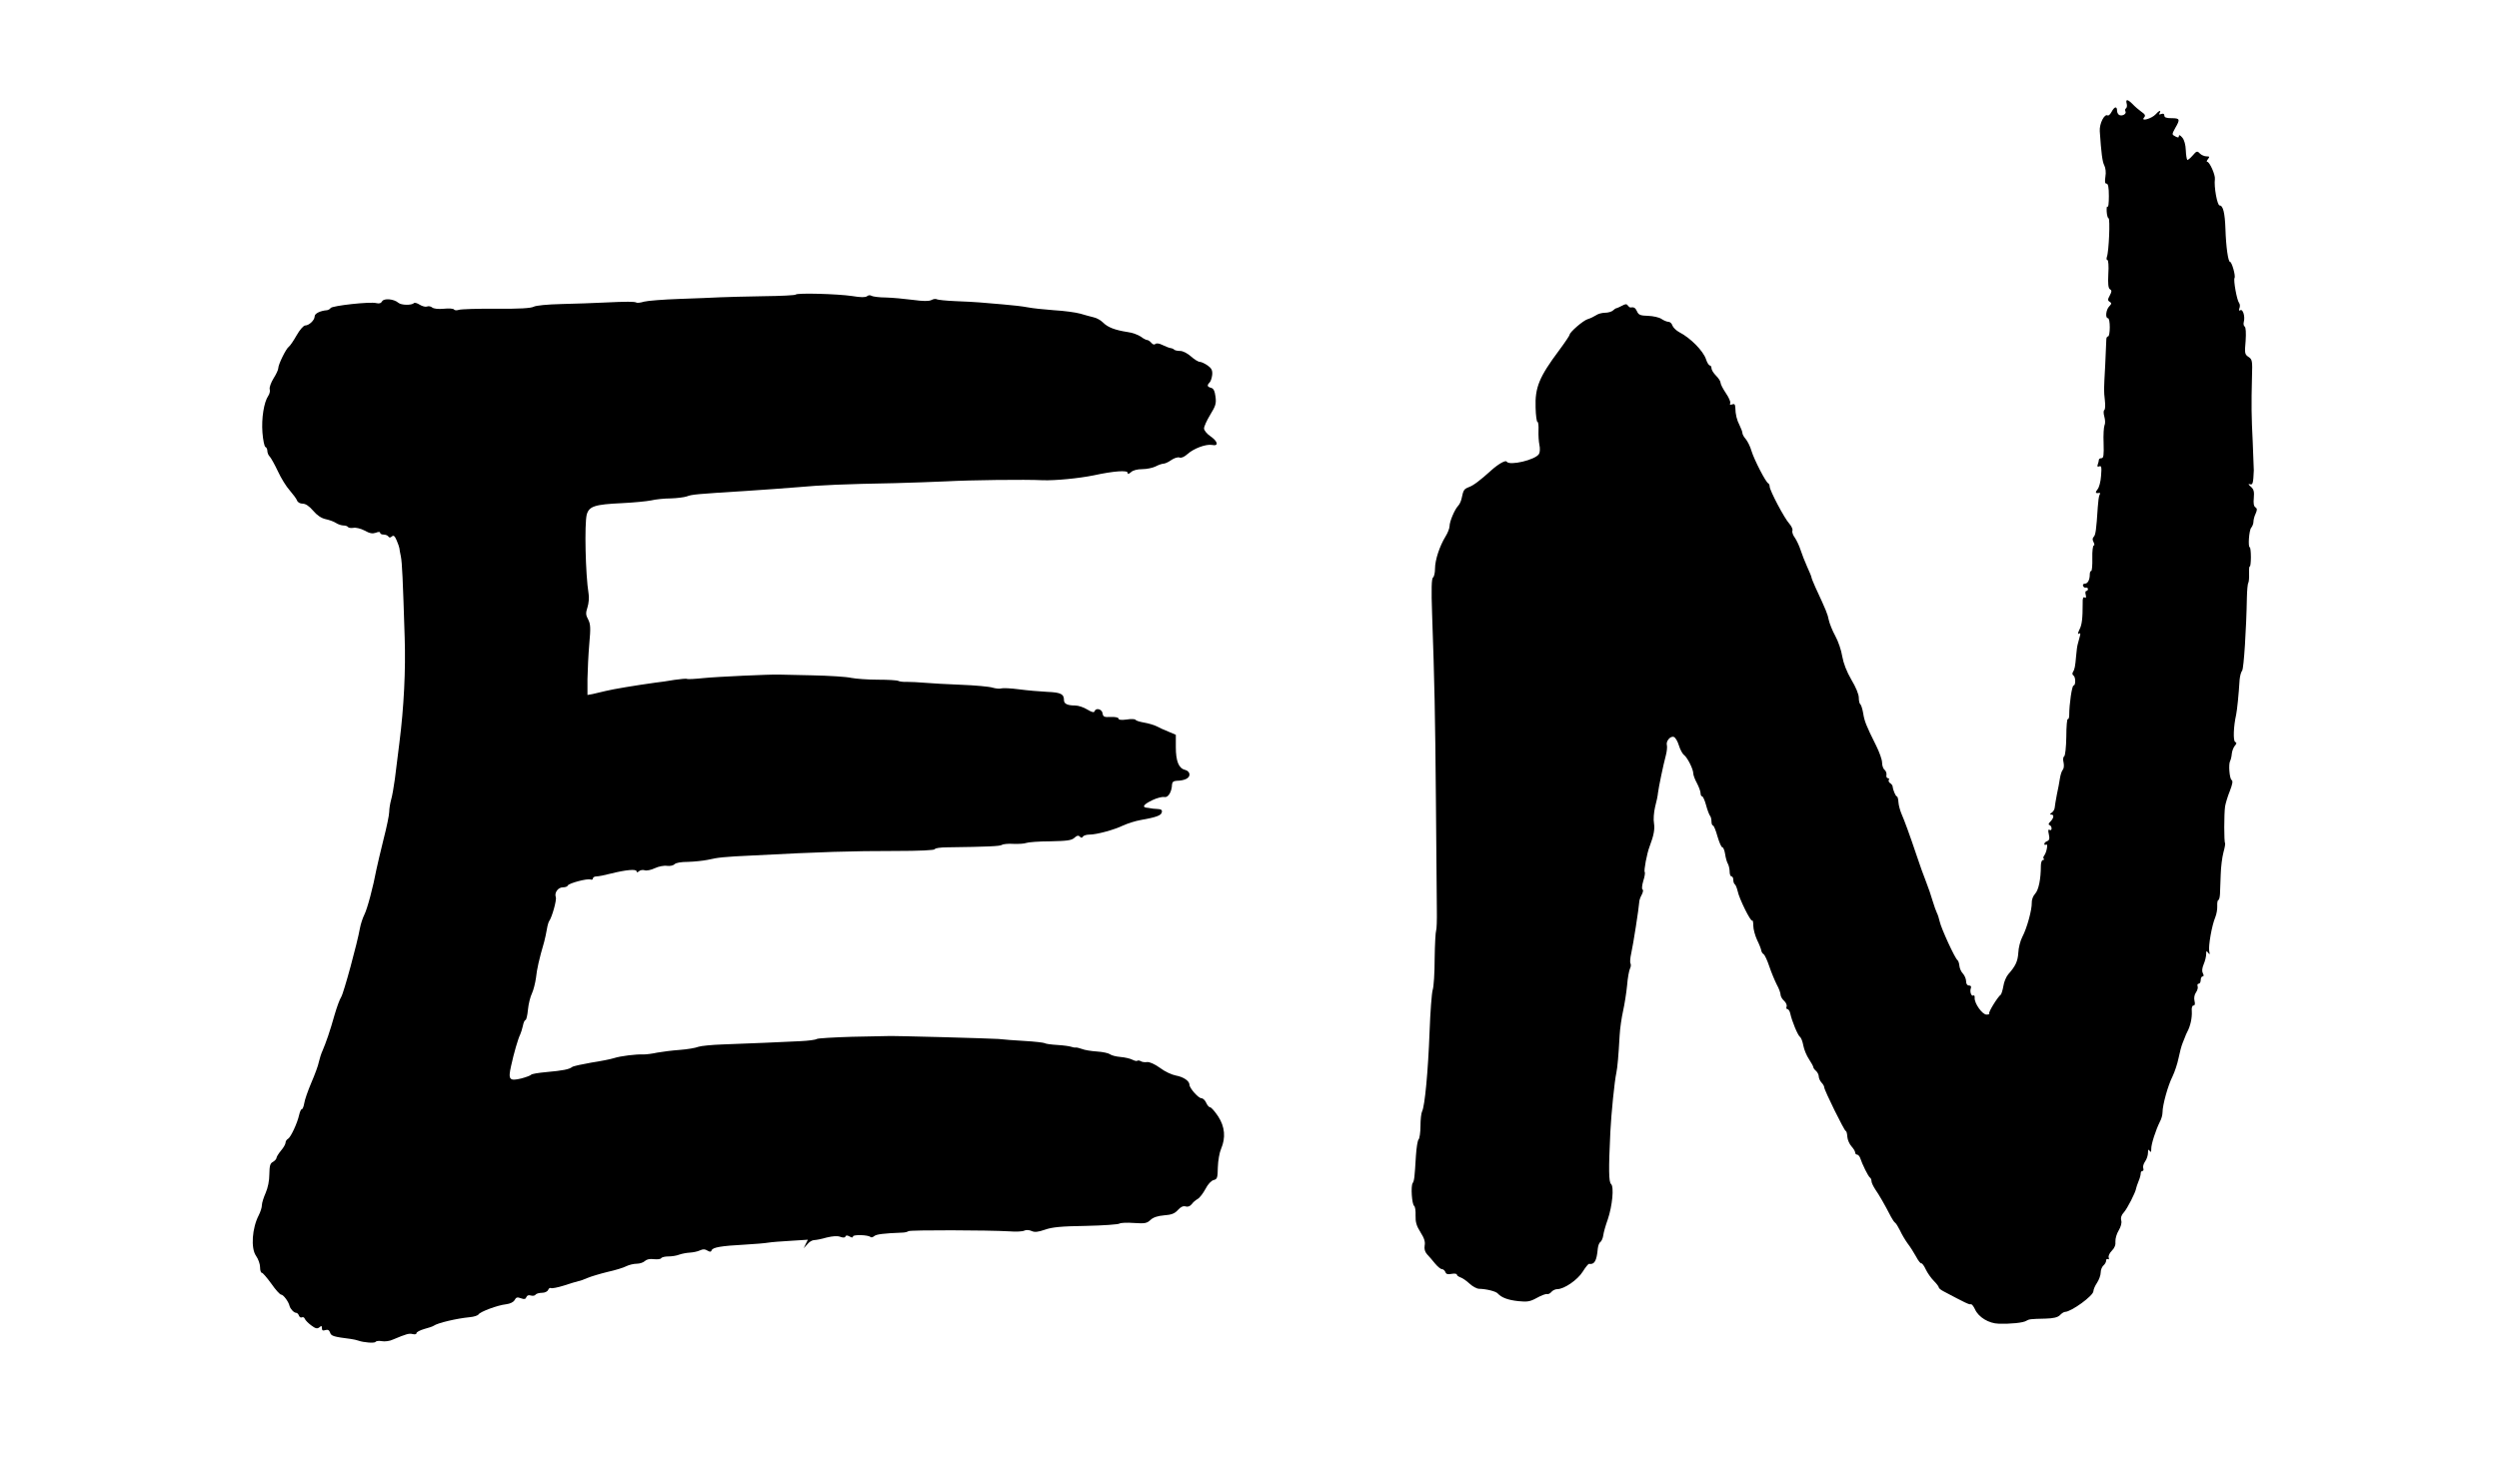 <?xml version="1.0" standalone="no"?>
<!DOCTYPE svg PUBLIC "-//W3C//DTD SVG 20010904//EN"
 "http://www.w3.org/TR/2001/REC-SVG-20010904/DTD/svg10.dtd">
<svg version="1.0" xmlns="http://www.w3.org/2000/svg"
 width="1374pt" height="816pt" viewBox="0 0 1374 816"
 preserveAspectRatio="xMidYMid meet">

<g transform="translate(0,816) scale(0.1,-0.1)"
fill="#000000" stroke="none">
<path d="M11693 7590 c3 -11 1 -23 -4 -26 -5 -3 -6 -10 -3 -16 8 -13 -15 -28
-33 -21 -7 3 -13 14 -13 24 0 26 -14 24 -30 -6 -7 -13 -16 -22 -21 -20 -18 12
-47 -45 -44 -87 8 -118 14 -168 25 -188 7 -14 10 -39 6 -61 -4 -28 -3 -39 6
-39 9 0 13 -20 13 -69 0 -38 -3 -64 -7 -58 -4 6 -6 -5 -5 -26 1 -20 6 -37 10
-37 10 0 2 -186 -9 -213 -3 -10 -2 -17 3 -17 5 0 8 -33 5 -76 -3 -56 0 -79 9
-85 11 -6 10 -13 -1 -34 -12 -22 -12 -28 0 -35 11 -7 10 -11 -3 -25 -18 -18
-23 -65 -7 -65 6 0 10 -22 10 -50 0 -27 -4 -50 -9 -50 -6 0 -10 -8 -10 -17 0
-10 -3 -72 -6 -138 -8 -148 -8 -140 -2 -197 3 -26 2 -50 -3 -53 -5 -3 -5 -19
0 -36 5 -18 6 -39 1 -48 -4 -9 -7 -53 -5 -98 2 -67 0 -83 -12 -83 -8 0 -14 -4
-14 -9 0 -5 -3 -17 -6 -25 -4 -11 -2 -15 8 -11 12 5 14 -4 10 -52 -2 -32 -11
-66 -20 -75 -14 -17 -10 -23 11 -19 5 1 5 -4 1 -10 -4 -6 -8 -37 -10 -68 -8
-124 -12 -153 -22 -163 -8 -8 -8 -17 -1 -30 5 -10 6 -18 1 -18 -5 0 -9 -31 -8
-70 1 -38 -2 -70 -6 -70 -5 0 -8 -9 -8 -19 0 -30 -11 -51 -27 -51 -8 0 -13 -6
-10 -12 2 -7 10 -12 16 -10 6 1 11 -2 11 -8 0 -5 -4 -10 -9 -10 -5 0 -7 -10
-3 -22 3 -14 1 -19 -6 -14 -8 5 -12 -5 -11 -31 0 -86 -4 -119 -18 -146 -9 -19
-10 -27 -3 -22 9 5 10 1 5 -16 -3 -13 -9 -32 -11 -41 -3 -9 -7 -39 -9 -65 -5
-58 -8 -75 -18 -90 -4 -6 -3 -14 3 -18 13 -8 13 -55 1 -55 -9 0 -24 -102 -24
-162 0 -15 -4 -25 -8 -23 -4 3 -8 -41 -8 -97 -1 -58 -6 -105 -12 -108 -6 -4
-7 -18 -3 -34 3 -14 2 -32 -4 -39 -6 -6 -13 -28 -16 -47 -3 -19 -10 -60 -17
-90 -6 -30 -11 -63 -12 -73 -1 -10 -9 -22 -17 -27 -10 -7 -11 -10 -2 -10 17 0
15 -18 -4 -38 -11 -10 -13 -17 -5 -20 6 -2 11 -10 11 -18 0 -9 -5 -12 -11 -8
-8 4 -9 -3 -4 -25 5 -23 3 -32 -9 -37 -9 -3 -16 -10 -16 -16 0 -5 5 -6 10 -3
12 8 3 -43 -11 -61 -5 -6 -6 -14 -2 -17 3 -4 1 -7 -5 -7 -6 0 -11 -15 -11 -32
0 -72 -12 -133 -32 -154 -11 -12 -19 -33 -18 -50 1 -37 -26 -138 -52 -187 -11
-21 -21 -60 -22 -87 -3 -47 -15 -73 -55 -118 -11 -13 -24 -42 -27 -65 -4 -23
-11 -44 -14 -47 -17 -12 -70 -98 -64 -104 4 -3 -3 -6 -15 -6 -23 0 -67 62 -65
92 1 10 -2 16 -7 13 -11 -7 -21 21 -14 40 4 9 0 15 -10 15 -10 0 -16 9 -16 23
0 13 -8 32 -18 43 -10 10 -18 30 -19 43 -1 13 -6 27 -10 30 -14 9 -90 175 -98
212 -4 18 -11 40 -16 49 -4 8 -15 38 -23 65 -8 28 -24 75 -36 105 -12 30 -36
96 -52 145 -39 116 -67 192 -84 231 -7 17 -15 45 -16 62 -1 18 -5 32 -9 32 -6
0 -21 34 -23 55 -1 6 -7 14 -14 18 -7 5 -10 12 -7 18 4 5 1 9 -5 9 -6 0 -10 8
-8 18 2 9 -3 22 -10 28 -8 6 -14 24 -14 40 0 16 -15 58 -33 94 -56 112 -64
134 -71 178 -4 23 -11 45 -15 48 -5 3 -9 19 -9 37 0 18 -16 58 -41 99 -26 45
-43 89 -50 128 -5 33 -22 83 -38 112 -16 29 -32 69 -36 88 -6 32 -15 54 -74
181 -11 25 -21 49 -21 53 0 4 -11 31 -24 59 -13 29 -29 70 -36 92 -7 22 -21
52 -31 67 -11 14 -17 32 -14 40 3 7 -5 24 -17 38 -27 29 -108 183 -108 204 0
8 -4 16 -8 18 -13 5 -77 129 -92 178 -7 25 -22 54 -32 66 -10 11 -18 26 -18
33 0 6 -7 25 -15 41 -16 31 -23 60 -24 99 -1 17 -5 22 -17 17 -11 -4 -15 -2
-11 7 3 7 -8 32 -24 55 -16 24 -29 49 -29 57 0 8 -11 25 -25 39 -14 14 -25 32
-25 41 0 8 -4 15 -9 15 -5 0 -15 15 -21 34 -15 46 -86 118 -147 149 -17 9 -34
26 -38 37 -3 11 -13 20 -21 20 -8 0 -26 7 -39 16 -13 9 -47 16 -74 17 -41 1
-52 5 -60 24 -10 21 -17 25 -37 22 -4 0 -10 5 -14 11 -6 9 -13 9 -31 -1 -13
-7 -27 -13 -31 -14 -4 0 -13 -6 -19 -12 -7 -7 -27 -13 -44 -13 -17 0 -39 -6
-50 -14 -11 -7 -31 -17 -45 -21 -25 -7 -100 -72 -100 -86 0 -4 -26 -43 -58
-86 -109 -146 -133 -204 -129 -315 1 -43 6 -78 10 -78 5 0 7 -21 6 -47 -1 -27
1 -62 5 -80 4 -18 3 -40 -2 -49 -18 -33 -163 -67 -178 -43 -6 10 -46 -13 -84
-47 -64 -58 -99 -84 -124 -93 -27 -11 -30 -15 -40 -63 -3 -15 -12 -33 -19 -40
-19 -20 -47 -86 -47 -111 0 -12 -10 -38 -22 -57 -33 -54 -58 -130 -58 -177 0
-23 -5 -45 -11 -49 -8 -5 -10 -62 -5 -203 13 -365 17 -555 21 -1036 2 -264 4
-528 5 -587 1 -58 -1 -111 -4 -116 -3 -6 -7 -75 -8 -154 0 -78 -5 -156 -11
-173 -5 -16 -13 -120 -17 -230 -8 -215 -26 -409 -41 -437 -5 -10 -9 -46 -9
-81 0 -35 -5 -68 -10 -73 -6 -6 -12 -46 -15 -90 -7 -118 -9 -138 -18 -151 -11
-17 -4 -116 8 -125 6 -4 9 -28 8 -53 -1 -36 5 -57 27 -92 21 -33 27 -53 23
-73 -3 -19 1 -34 13 -48 11 -11 30 -34 44 -51 14 -17 31 -31 38 -31 7 0 15 -7
19 -16 4 -12 14 -14 34 -10 16 3 29 1 29 -4 0 -5 9 -11 19 -15 11 -3 34 -19
50 -34 17 -16 41 -29 53 -29 41 -1 93 -14 103 -26 21 -23 57 -36 113 -42 49
-5 64 -3 102 18 25 14 50 23 56 21 6 -2 17 3 24 12 7 8 21 15 32 15 38 0 112
51 140 96 15 24 31 44 35 43 30 -5 42 17 48 85 2 16 8 32 14 35 6 4 14 21 16
37 2 16 13 55 25 88 25 74 35 179 18 194 -13 11 -14 80 -4 287 5 102 23 280
33 325 6 27 12 96 18 205 2 39 11 99 19 135 8 36 18 99 22 140 3 41 11 83 16
93 5 9 6 22 3 28 -4 5 -2 31 4 57 10 43 42 248 44 282 0 8 6 26 14 40 7 14 9
26 4 28 -5 2 -3 23 4 47 8 24 11 46 8 49 -6 6 12 103 27 141 23 61 29 94 24
127 -4 20 -1 60 6 90 8 29 15 64 16 78 4 32 29 153 43 205 6 22 8 47 6 56 -7
22 19 53 38 46 9 -3 21 -24 28 -47 7 -23 20 -47 29 -53 18 -14 50 -77 50 -101
0 -9 9 -33 20 -53 11 -21 20 -46 20 -55 0 -10 4 -18 9 -18 4 0 14 -21 21 -47
7 -27 17 -52 21 -58 5 -5 9 -19 9 -32 0 -13 4 -23 8 -23 5 0 16 -27 25 -60 10
-33 21 -60 27 -60 5 0 12 -17 15 -37 3 -21 10 -46 16 -55 5 -10 9 -29 9 -43 0
-14 5 -25 10 -25 6 0 10 -9 10 -19 0 -11 4 -22 9 -25 4 -3 11 -20 15 -37 8
-41 72 -170 80 -162 3 4 6 -9 6 -28 0 -20 10 -55 21 -79 12 -24 22 -50 23 -58
1 -7 7 -17 13 -20 6 -4 20 -34 31 -67 11 -33 30 -78 41 -100 12 -21 21 -47 21
-56 0 -9 9 -24 19 -33 11 -10 17 -24 14 -32 -3 -8 -1 -14 5 -14 5 0 12 -10 15
-23 9 -43 42 -122 54 -130 6 -4 14 -25 18 -47 4 -22 18 -56 31 -75 13 -20 24
-40 24 -44 0 -5 7 -14 15 -21 8 -7 15 -21 15 -31 0 -9 7 -24 15 -33 8 -8 15
-20 15 -26 0 -16 111 -240 118 -240 4 0 8 -14 9 -32 1 -17 12 -41 23 -53 11
-12 20 -27 20 -33 0 -7 5 -12 10 -12 6 0 13 -8 17 -17 12 -37 45 -103 54 -109
5 -3 9 -12 9 -21 0 -8 10 -28 21 -45 19 -27 50 -80 86 -150 8 -15 18 -30 23
-33 5 -3 17 -23 27 -43 9 -20 28 -52 41 -70 14 -18 35 -51 47 -73 12 -23 25
-39 29 -37 4 1 15 -13 24 -33 10 -21 30 -49 45 -64 15 -15 27 -31 27 -36 0 -4
12 -14 28 -22 117 -62 139 -73 148 -70 5 2 15 -11 23 -28 19 -43 76 -78 131
-79 64 -2 135 5 151 16 16 9 20 10 106 12 43 1 67 7 79 19 9 10 22 18 28 18
35 1 156 89 156 114 0 9 9 30 20 46 11 17 20 42 20 56 0 15 7 32 15 39 8 7 15
19 15 27 0 8 4 11 10 8 5 -3 7 0 4 9 -3 8 5 25 17 37 16 16 22 33 20 51 -1 16
7 43 18 61 12 20 18 42 14 55 -4 15 1 30 15 45 18 20 64 109 67 132 1 6 7 23
13 38 7 16 12 35 12 43 0 8 4 14 10 14 5 0 7 7 4 15 -3 8 1 24 10 37 9 12 16
34 16 48 0 18 3 21 9 11 7 -10 9 -8 9 10 -1 25 25 105 48 151 8 14 14 37 14
51 0 40 30 148 55 197 12 25 27 70 33 100 6 30 16 69 23 85 7 17 13 32 14 35
0 3 6 14 11 25 17 31 27 77 25 113 -2 19 2 32 9 32 8 0 10 9 6 25 -4 16 -1 34
8 47 8 11 12 27 9 34 -3 8 0 14 6 14 6 0 11 9 11 20 0 11 5 20 10 20 7 0 8 6
2 17 -6 11 -5 27 4 49 8 18 14 44 14 56 0 19 2 20 11 8 9 -12 10 -10 6 8 -6
27 14 142 33 187 7 17 12 45 11 63 -1 17 2 32 6 32 4 0 8 15 9 33 1 17 2 66 4
107 1 41 8 96 15 122 7 25 11 48 9 51 -6 6 -6 159 0 202 3 17 14 55 26 84 15
39 18 56 10 61 -12 8 -18 89 -8 105 3 6 8 24 9 40 2 17 10 36 17 44 10 11 11
16 1 21 -11 8 -9 83 6 150 5 24 14 109 19 192 2 21 8 43 14 50 9 12 23 230 26
403 1 39 4 75 8 80 3 6 5 29 4 52 -1 23 1 40 4 38 3 -2 6 21 6 51 0 30 -3 54
-6 54 -11 0 -4 96 8 108 6 7 12 22 12 32 0 11 5 31 12 45 9 21 9 28 -1 35 -9
5 -12 22 -9 51 3 35 0 48 -16 62 -15 13 -16 17 -5 14 15 -5 18 4 21 76 0 12
-3 83 -6 157 -7 140 -8 199 -4 359 3 87 1 95 -19 108 -21 14 -22 20 -16 88 3
44 1 75 -5 79 -6 3 -8 15 -5 26 8 29 -5 72 -19 64 -8 -5 -9 -1 -5 11 4 9 3 23
-2 29 -12 14 -32 126 -25 137 7 12 -15 89 -25 89 -10 0 -22 83 -25 180 -3 89
-13 130 -32 130 -13 0 -32 103 -26 145 3 23 -29 95 -42 95 -5 0 -3 7 4 15 10
13 9 15 -8 15 -11 0 -28 7 -37 16 -14 15 -18 14 -40 -12 -13 -15 -27 -26 -29
-23 -3 3 -7 27 -8 53 -1 29 -8 56 -19 69 -11 13 -18 17 -19 9 0 -10 -5 -10
-20 -2 -19 10 -19 11 0 46 28 48 26 54 -20 54 -29 0 -40 4 -40 15 0 9 -6 12
-17 8 -11 -4 -14 -3 -9 5 11 19 -4 14 -22 -7 -21 -23 -83 -41 -64 -18 10 11 7
18 -15 33 -14 10 -36 29 -48 42 -27 27 -39 28 -32 2z"/>
<path d="M4375 6540 c-2 -4 -82 -8 -177 -9 -95 -2 -202 -4 -238 -6 -36 -2
-137 -6 -225 -9 -88 -3 -175 -10 -194 -15 -19 -6 -38 -8 -42 -5 -11 6 -53 6
-179 0 -52 -3 -156 -6 -230 -8 -82 -2 -143 -8 -156 -15 -15 -8 -78 -12 -205
-11 -101 1 -194 -2 -206 -6 -12 -4 -24 -3 -27 2 -3 5 -28 7 -56 4 -30 -3 -55
0 -64 7 -7 6 -20 9 -29 5 -8 -3 -26 2 -39 10 -14 9 -28 13 -32 9 -13 -13 -70
-12 -86 2 -24 21 -79 26 -89 8 -6 -11 -16 -14 -32 -10 -33 9 -242 -14 -251
-27 -4 -6 -13 -11 -20 -12 -37 -3 -68 -18 -68 -34 0 -21 -31 -50 -52 -50 -9 0
-30 -24 -47 -54 -17 -30 -36 -58 -43 -63 -15 -10 -58 -97 -58 -118 0 -9 -12
-34 -26 -56 -14 -23 -24 -50 -21 -60 3 -10 -1 -26 -8 -36 -24 -35 -38 -124
-32 -202 3 -41 11 -77 16 -79 6 -2 11 -12 11 -22 0 -10 6 -25 14 -32 7 -8 27
-44 44 -80 17 -37 46 -84 65 -105 18 -21 37 -46 40 -55 4 -11 17 -18 31 -18
16 0 36 -13 58 -39 21 -25 45 -41 68 -46 19 -4 45 -13 57 -21 12 -8 31 -14 42
-14 11 0 22 -4 25 -9 3 -4 16 -6 29 -4 13 3 41 -4 62 -15 28 -16 43 -18 61
-12 15 6 24 6 24 0 0 -6 9 -10 19 -10 11 0 23 -5 26 -10 5 -8 11 -8 20 0 9 8
16 2 26 -22 8 -18 14 -37 15 -43 0 -5 4 -26 8 -45 7 -35 11 -126 21 -445 6
-180 -4 -383 -29 -580 -8 -66 -20 -156 -25 -200 -6 -44 -15 -96 -21 -115 -5
-19 -10 -48 -10 -65 0 -17 -14 -84 -31 -150 -16 -66 -34 -140 -39 -165 -18
-96 -50 -218 -67 -251 -9 -18 -20 -52 -24 -74 -14 -80 -89 -356 -103 -378 -8
-12 -24 -56 -36 -97 -26 -93 -48 -155 -66 -197 -8 -17 -17 -46 -21 -64 -3 -18
-22 -69 -41 -113 -19 -45 -37 -96 -39 -113 -3 -18 -9 -33 -13 -33 -5 0 -11
-14 -15 -31 -10 -46 -46 -123 -61 -132 -8 -4 -14 -14 -14 -22 0 -7 -11 -27
-25 -43 -14 -17 -25 -35 -25 -41 0 -5 -9 -15 -19 -21 -16 -8 -19 -21 -20 -68
0 -36 -8 -74 -20 -102 -11 -25 -21 -55 -21 -68 0 -13 -8 -37 -17 -55 -37 -71
-45 -182 -15 -224 12 -17 22 -45 22 -62 0 -17 4 -31 10 -31 5 0 28 -27 52 -60
23 -33 47 -60 54 -60 12 0 41 -39 46 -62 4 -16 24 -38 36 -38 6 0 13 -7 16
-16 3 -8 10 -12 16 -9 6 3 13 0 16 -8 3 -8 19 -24 35 -36 24 -18 33 -20 45
-11 11 10 14 9 14 -4 0 -13 5 -16 19 -11 14 4 21 0 26 -14 6 -19 20 -23 115
-35 14 -2 32 -6 40 -9 31 -11 90 -15 95 -7 3 5 19 7 34 4 16 -3 44 0 62 9 74
31 88 35 108 30 12 -3 21 -1 21 5 0 6 19 16 43 23 23 6 47 14 52 18 21 15 125
40 199 47 22 2 43 9 47 15 9 15 105 51 152 56 23 3 41 12 47 24 8 15 15 16 34
9 19 -7 26 -5 30 6 4 10 13 13 25 9 11 -3 22 -1 26 5 3 5 19 10 35 10 16 0 30
7 34 16 3 8 10 13 15 10 5 -3 37 3 72 14 35 12 71 22 79 24 8 1 31 9 51 18 19
8 69 23 110 33 41 9 87 23 102 31 16 8 42 14 59 14 16 0 36 7 44 15 10 9 27
13 49 10 19 -2 37 0 40 5 4 6 21 10 40 10 19 0 45 4 60 10 14 5 40 10 58 11
18 1 42 6 55 12 17 8 28 8 42 -1 14 -8 19 -8 23 2 6 16 52 24 183 31 54 3 113
8 129 11 17 3 72 7 123 10 l94 6 -12 -24 -11 -23 20 22 c10 13 27 23 38 23 10
0 41 6 68 14 34 8 59 10 75 4 16 -6 26 -5 28 1 3 8 10 8 23 1 13 -8 19 -7 19
0 0 11 84 9 96 -3 4 -4 13 -2 21 5 12 10 51 15 153 19 14 0 30 4 35 8 10 7
436 6 555 -1 36 -3 73 -1 82 4 9 5 27 4 40 -2 17 -8 35 -6 73 7 39 14 89 19
225 21 96 2 180 8 186 13 5 4 41 6 79 3 60 -4 71 -2 91 17 15 14 39 22 74 25
40 3 58 9 76 29 16 18 30 24 43 20 12 -4 24 1 33 12 7 10 22 23 33 29 11 6 30
31 43 55 13 26 32 46 45 49 20 5 22 13 23 70 1 36 9 82 18 102 26 61 21 121
-16 178 -18 27 -38 50 -44 50 -6 0 -16 11 -22 25 -6 14 -18 25 -26 25 -17 0
-66 56 -66 74 0 21 -32 43 -75 51 -22 4 -61 22 -87 42 -29 21 -57 33 -70 32
-13 -2 -29 0 -36 5 -7 4 -16 5 -19 2 -3 -3 -15 0 -27 6 -11 6 -41 13 -65 15
-25 2 -51 9 -58 15 -8 6 -39 13 -71 15 -31 2 -69 8 -83 14 -14 5 -30 9 -35 8
-5 -1 -16 1 -24 4 -8 3 -42 8 -76 10 -33 2 -65 6 -70 10 -6 3 -55 9 -110 12
-54 3 -119 8 -144 11 -39 3 -568 18 -610 16 -8 0 -96 -2 -196 -4 -99 -3 -186
-8 -193 -12 -7 -5 -47 -10 -89 -12 -42 -2 -131 -6 -197 -9 -66 -3 -169 -7
-230 -9 -60 -2 -121 -8 -135 -13 -14 -6 -60 -14 -101 -17 -42 -3 -98 -10 -125
-15 -27 -6 -60 -10 -74 -10 -43 2 -129 -9 -163 -20 -18 -6 -74 -17 -126 -25
-51 -9 -98 -19 -105 -24 -16 -13 -51 -20 -141 -28 -44 -4 -82 -10 -85 -15 -3
-4 -27 -13 -53 -20 -66 -16 -74 -7 -57 68 15 70 39 152 50 173 4 9 11 30 15
48 3 18 10 32 14 32 5 0 11 26 14 58 3 31 13 71 22 89 8 17 18 56 22 85 5 48
17 102 45 198 5 19 12 51 15 70 3 19 9 40 13 45 15 21 42 116 36 131 -9 24 12
54 39 54 13 0 25 4 27 10 4 12 107 40 125 33 7 -3 13 0 13 6 0 6 9 11 19 11
11 0 47 7 81 16 80 20 140 26 140 12 0 -7 5 -7 14 1 7 6 21 8 30 5 10 -4 35 1
56 11 21 10 52 16 68 13 16 -2 34 2 41 9 7 8 36 13 74 13 34 1 82 6 107 11 55
13 91 17 245 24 380 20 548 25 788 25 133 0 217 4 217 10 0 5 30 10 68 10 224
3 288 6 300 13 7 5 36 8 65 6 29 -1 60 1 69 5 10 4 69 9 132 9 93 2 117 5 133
19 14 13 22 15 30 7 8 -8 13 -8 17 0 4 6 20 11 36 11 40 0 135 26 185 50 24
11 67 25 96 30 85 15 114 25 117 43 3 13 -4 17 -25 18 -15 1 -32 2 -38 4 -5 1
-16 3 -22 3 -26 4 -12 20 34 42 25 12 55 19 65 17 20 -6 41 28 42 68 1 14 8
20 26 21 43 1 70 14 70 34 0 12 -9 22 -24 26 -35 8 -51 48 -51 125 l0 68 -40
17 c-22 9 -52 22 -66 30 -14 7 -45 16 -68 20 -23 4 -44 10 -47 15 -3 5 -25 6
-49 2 -29 -4 -45 -2 -45 5 0 6 -18 10 -42 9 -38 -2 -43 1 -46 21 -4 23 -37 31
-44 10 -3 -8 -15 -5 -40 10 -19 12 -49 22 -66 22 -42 0 -62 9 -62 29 0 34 -17
43 -91 46 -41 2 -111 8 -156 14 -46 6 -89 8 -98 5 -8 -3 -29 -1 -47 4 -18 6
-96 13 -173 16 -77 3 -167 8 -200 11 -33 3 -77 5 -98 5 -21 -1 -42 2 -47 5 -6
4 -56 7 -113 7 -56 0 -122 5 -147 10 -25 6 -121 12 -215 14 -93 2 -174 4 -180
4 -47 2 -348 -12 -415 -19 -47 -5 -88 -7 -92 -5 -4 3 -35 0 -70 -5 -35 -6 -81
-13 -103 -15 -109 -15 -235 -36 -275 -46 -25 -6 -57 -14 -72 -17 l-28 -5 0 88
c1 49 5 136 10 193 8 87 7 108 -6 134 -14 25 -14 36 -4 67 7 22 10 55 6 76
-17 103 -23 384 -10 434 13 46 44 56 194 63 63 3 135 10 160 15 25 6 73 11
107 11 34 1 74 6 89 11 28 11 53 13 324 30 96 6 227 16 290 21 117 11 255 17
530 22 85 2 214 7 285 10 127 7 430 11 530 6 69 -2 195 10 279 27 110 24 186
29 186 14 0 -9 5 -8 18 3 11 11 36 17 63 17 24 0 57 7 73 15 15 8 35 15 43 15
8 0 28 9 43 20 16 11 35 17 45 14 10 -4 26 3 43 18 35 32 103 57 136 51 38 -8
33 19 -9 48 -19 13 -35 32 -35 43 0 10 15 44 34 75 30 49 34 62 29 100 -4 31
-11 45 -24 48 -22 6 -24 14 -8 30 6 6 12 25 14 42 2 25 -4 36 -25 51 -16 11
-35 20 -43 20 -9 0 -31 14 -49 30 -19 17 -44 30 -59 30 -14 0 -29 3 -33 7 -3
4 -13 8 -21 9 -8 1 -27 9 -44 17 -18 9 -33 11 -39 5 -5 -5 -14 -3 -22 7 -7 8
-17 15 -22 15 -6 0 -22 8 -36 19 -15 10 -47 22 -72 25 -71 11 -109 26 -135 52
-13 13 -36 26 -52 29 -15 4 -48 12 -73 20 -25 7 -90 16 -145 19 -55 4 -120 11
-145 16 -25 5 -85 12 -135 16 -49 4 -108 9 -130 11 -22 2 -81 5 -132 7 -50 2
-96 7 -102 10 -6 4 -19 2 -30 -4 -14 -7 -44 -7 -103 1 -46 6 -112 12 -148 13
-36 0 -71 5 -78 9 -7 5 -18 4 -25 -2 -9 -7 -34 -7 -82 1 -81 12 -304 18 -310
8z"/>
</g>
</svg>
